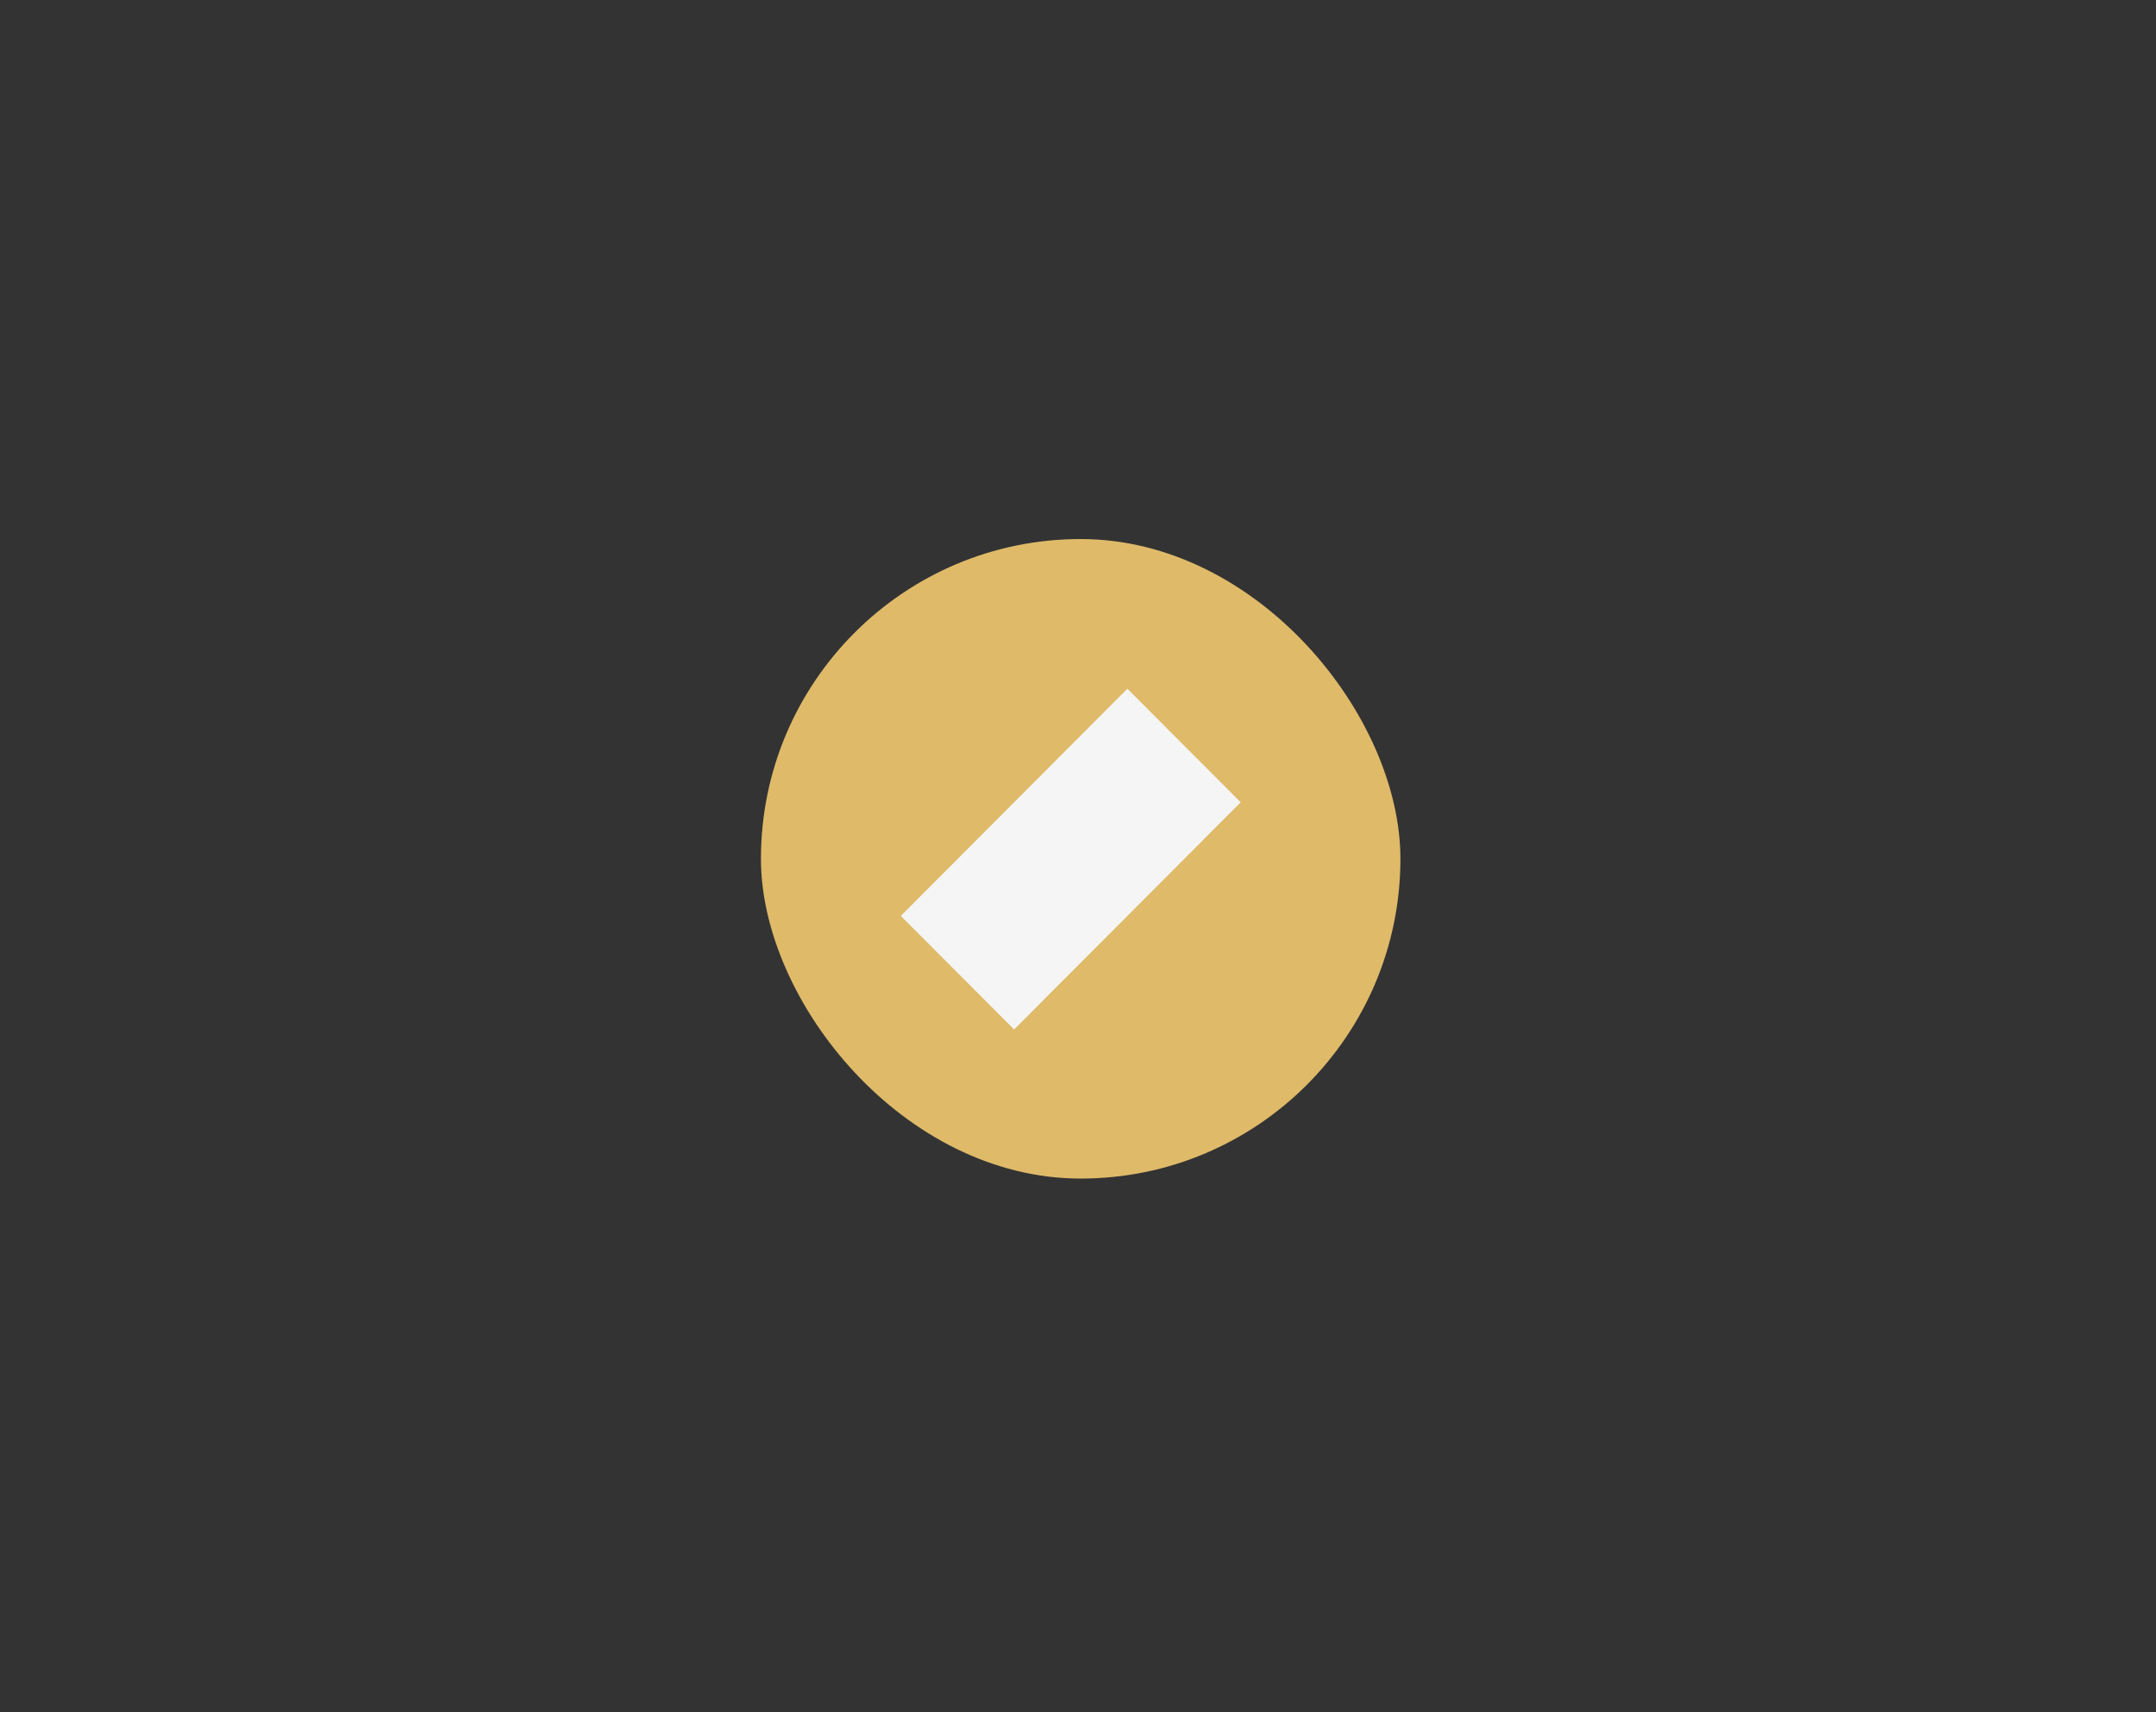 <svg width="68" height="54" viewBox="0 0 68 54" fill="none" xmlns="http://www.w3.org/2000/svg">
<rect x="0" y="0" width="68" height="54" fill="#333333" stroke="none"/>
<rect x="24" y="17" width="20.169" height="20.169" rx="10.085" fill="#DFBA69"/>
<path d="M31.985 32.467L39.131 25.303L35.558 21.721L28.412 28.885L31.985 32.467Z" fill="#F5F5F5"/>
</svg>
